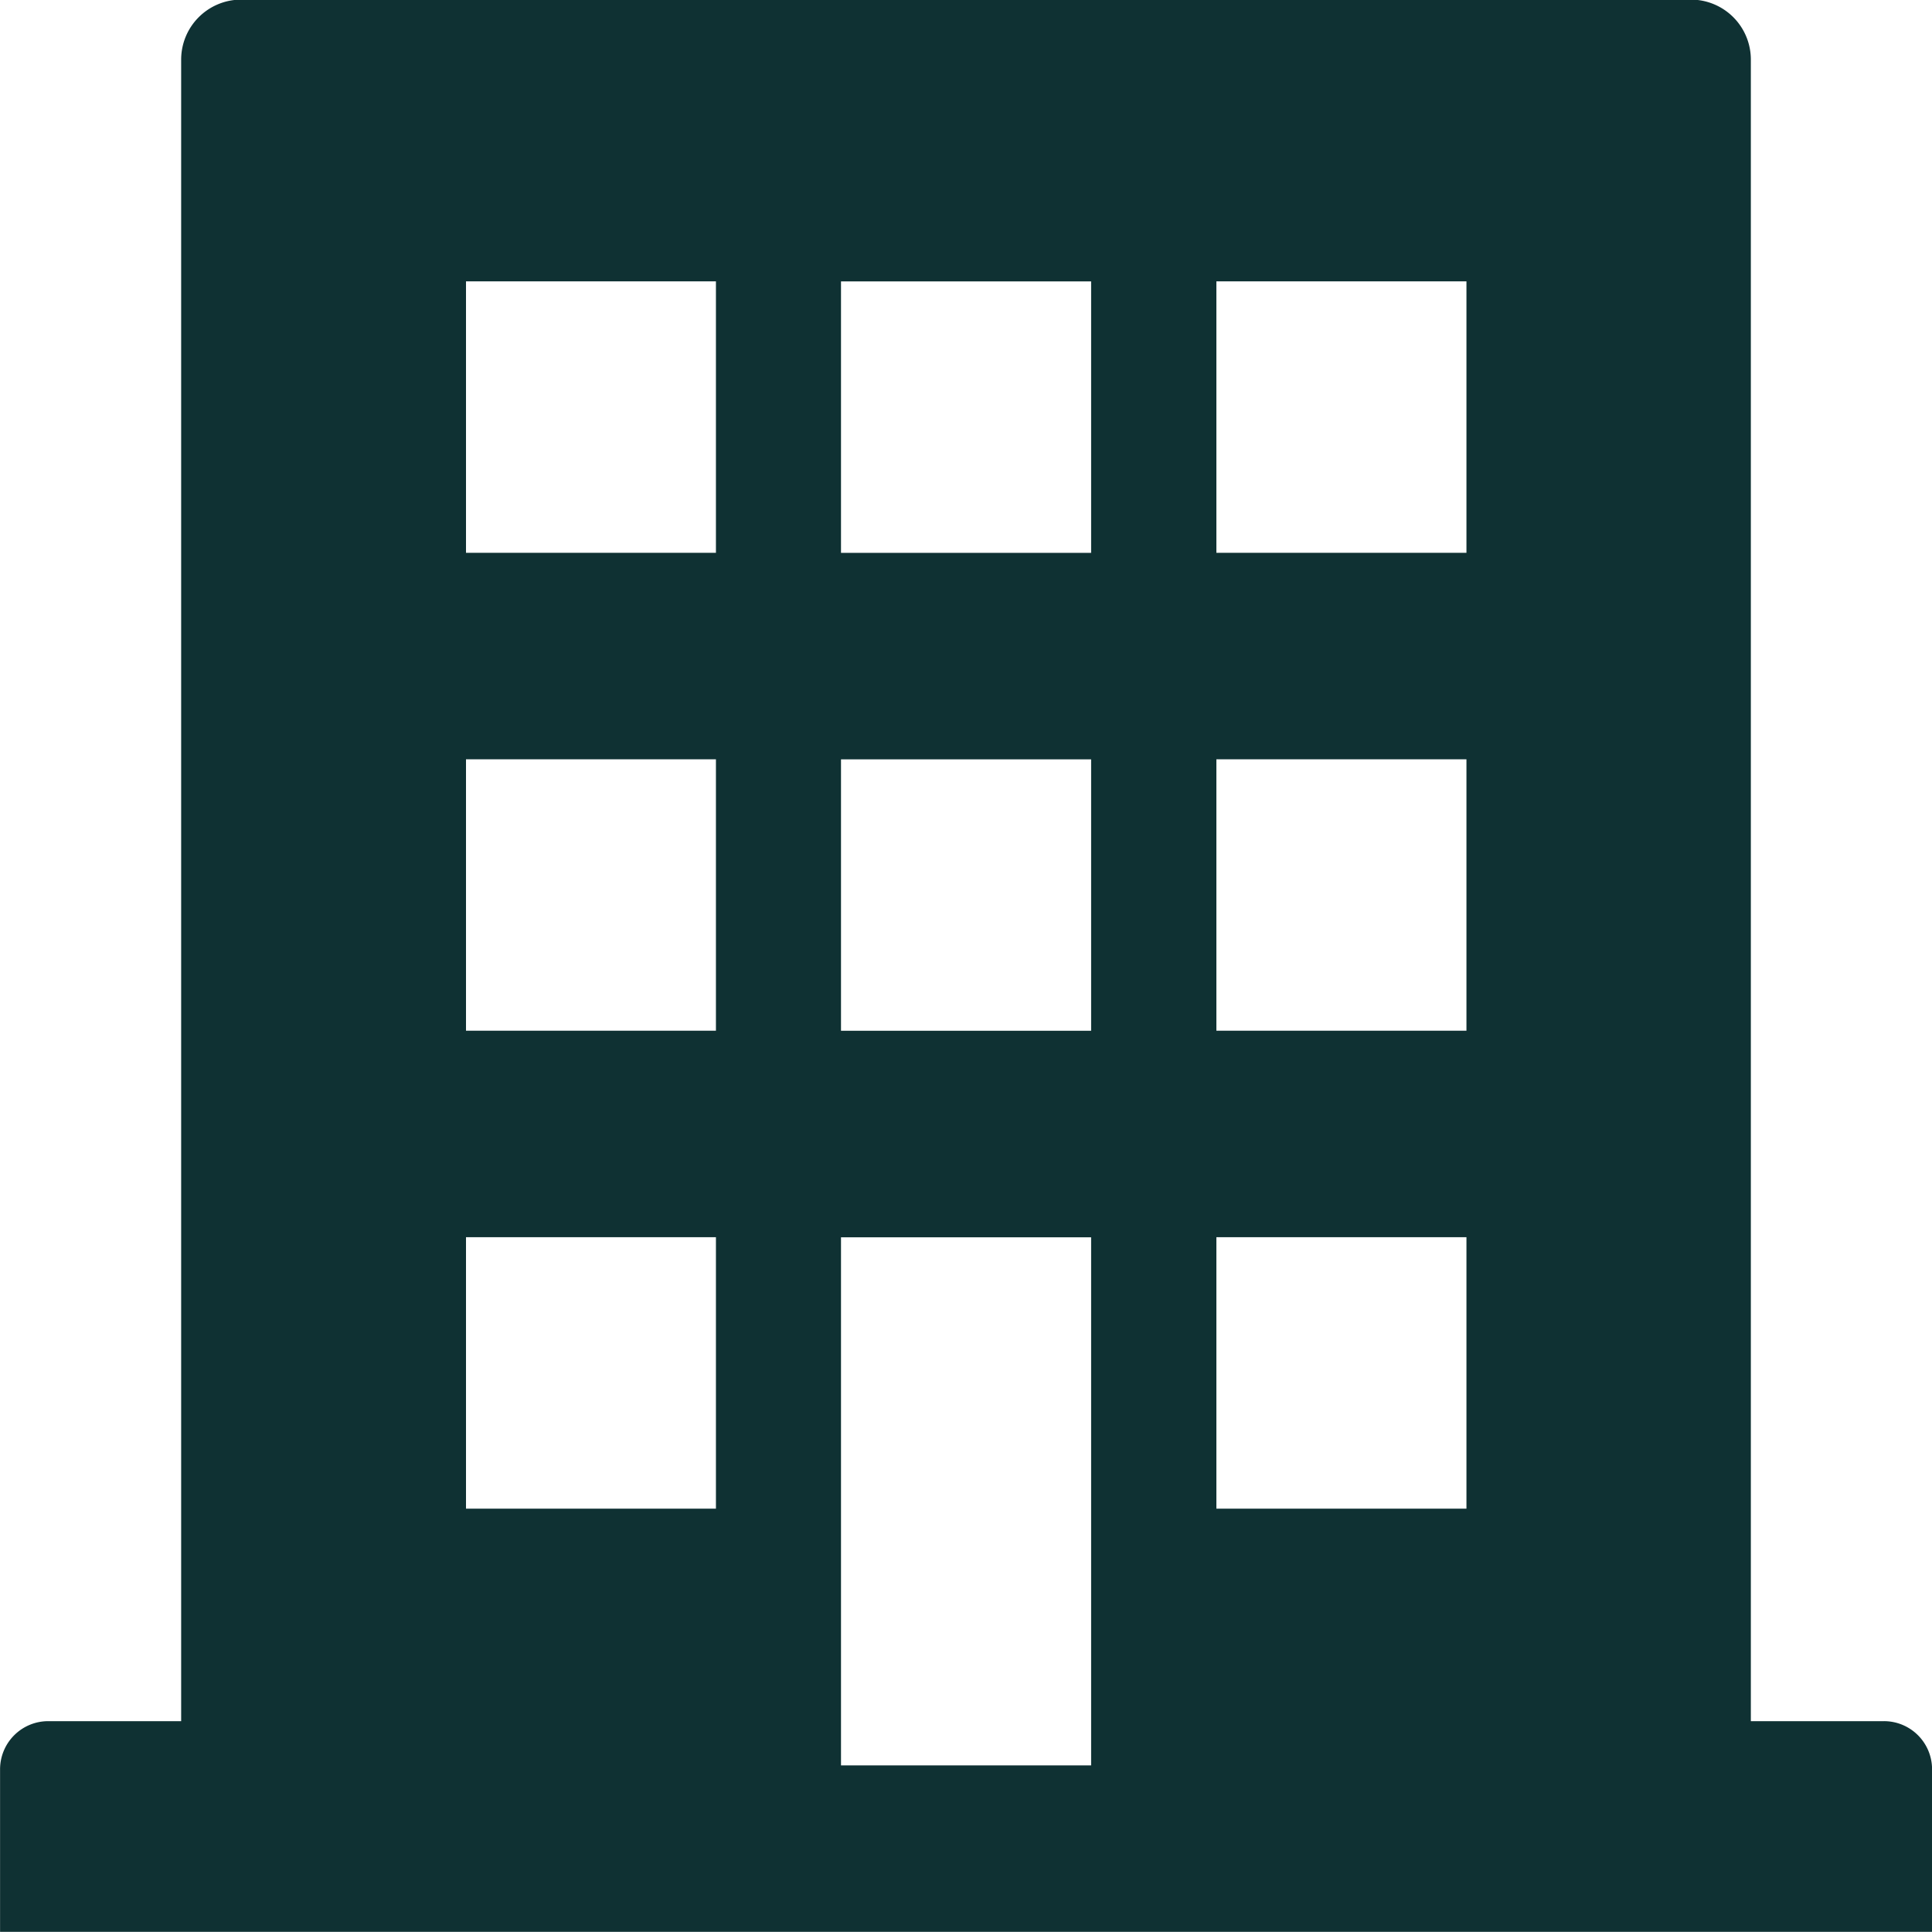 <svg id="icon-enterprise-fill" xmlns="http://www.w3.org/2000/svg" width="30" height="30" viewBox="0 0 30 30">
  <path id="Path_3777" data-name="Path 3777" d="M363.681,323.8h-2.065v-25.8a.931.931,0,0,0-.93-.932H338.174a.932.932,0,0,0-.932.932v25.8h-2.064a.748.748,0,0,0-.748.748v2.524h30V324.55A.747.747,0,0,0,363.681,323.8Zm-18.135-3.3h-3.881v-4.215h3.881Zm0-7.421h-3.881v-4.215h3.881Zm0-7.421h-3.881v-4.215h3.881Zm5.826,18.829h-3.884v-8.2h3.884Zm0-11.407h-3.884v-4.215h3.884Zm0-7.421h-3.884v-4.215h3.884ZM357.2,320.5h-3.883v-4.215H357.2Zm0-7.421h-3.883v-4.215H357.2Zm0-7.421h-3.883v-4.215H357.2Z" transform="translate(-334.429 -297.074)" fill="#0f3133"/>
</svg>
